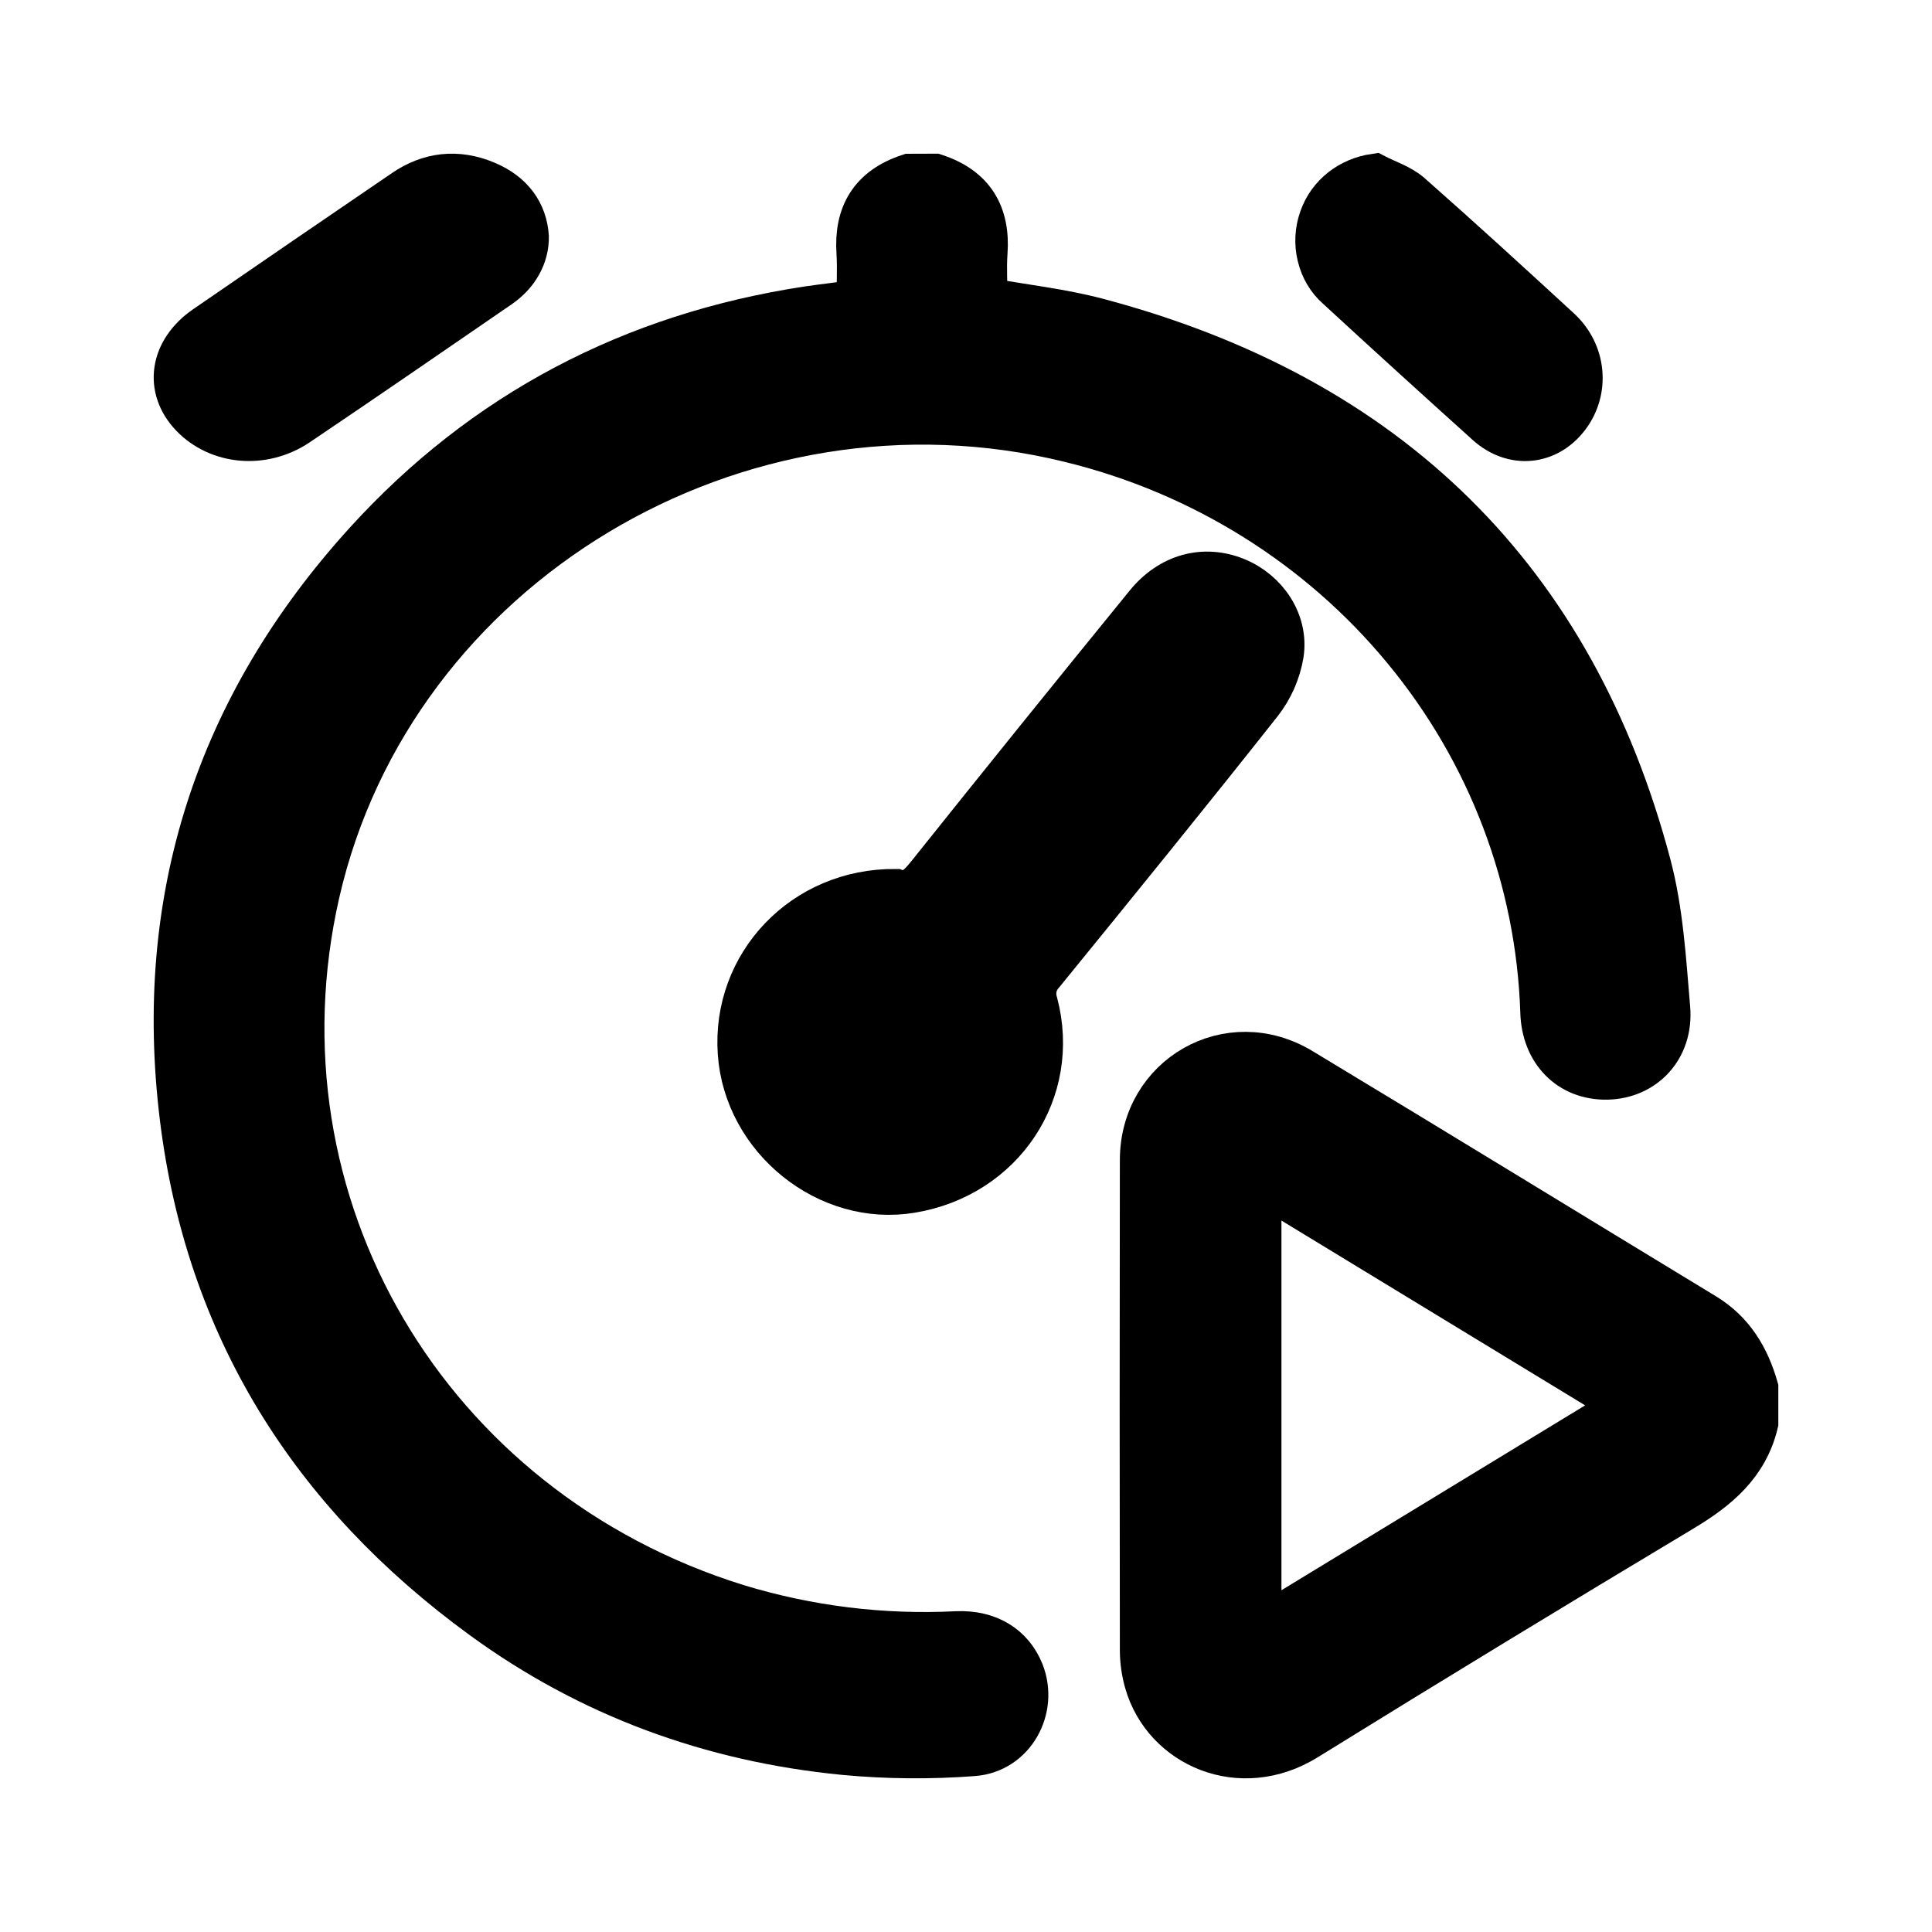 <?xml version="1.0" encoding="UTF-8"?> <svg xmlns="http://www.w3.org/2000/svg" width="22" height="22" viewBox="0 0 22 22" fill="none"><path d="M10.646 2C11.079 2.141 11.255 2.441 11.223 2.877C11.21 3.057 11.223 3.239 11.223 3.411C11.661 3.489 12.09 3.536 12.504 3.646C15.82 4.528 17.919 6.6 18.779 9.848C18.919 10.377 18.95 10.935 18.997 11.483C19.035 11.935 18.72 12.265 18.297 12.272C17.875 12.279 17.575 11.973 17.562 11.527C17.513 10.018 16.962 8.566 15.991 7.392C15.021 6.217 13.685 5.383 12.185 5.017C8.396 4.085 4.473 6.443 3.62 10.164C2.812 13.702 4.858 17.187 8.392 18.288C9.201 18.535 10.048 18.64 10.894 18.597C11.254 18.582 11.52 18.747 11.638 19.04C11.803 19.456 11.541 19.94 11.084 19.975C10.594 20.012 10.101 20.008 9.612 19.962C8.1 19.815 6.717 19.308 5.498 18.419C3.54 16.993 2.361 15.102 2.069 12.726C1.764 10.245 2.469 8.047 4.167 6.178C5.509 4.701 7.198 3.813 9.202 3.509C9.298 3.495 9.394 3.483 9.486 3.471L9.775 3.433C9.775 3.25 9.786 3.063 9.775 2.879C9.745 2.442 9.92 2.143 10.353 2.001L10.646 2Z" fill="black" stroke="black" stroke-width="0.5"></path><path d="M20 16.204C19.887 16.678 19.555 16.952 19.154 17.192C17.722 18.05 16.295 18.918 14.875 19.797C14.125 20.262 13.261 19.879 13.054 19.157C13.02 19.04 13.003 18.918 13.002 18.796C12.999 16.934 12.999 15.072 13.002 13.21C13.002 12.255 13.996 11.688 14.815 12.182C16.35 13.107 17.877 14.044 19.409 14.974C19.727 15.167 19.901 15.457 20 15.804L20 16.204ZM18.531 16.003L14.342 13.454V18.553L18.531 16.003Z" fill="black" stroke="black" stroke-width="0.5"></path><path d="M10.198 10.145C10.356 10.203 10.462 10.102 10.575 9.96C11.397 8.931 12.224 7.906 13.056 6.885C13.325 6.553 13.707 6.449 14.073 6.597C14.417 6.737 14.652 7.084 14.596 7.448C14.562 7.651 14.478 7.841 14.351 8.003C13.534 9.037 12.703 10.059 11.871 11.081C11.829 11.126 11.8 11.182 11.786 11.242C11.773 11.303 11.777 11.366 11.796 11.425C12.059 12.425 11.416 13.389 10.38 13.562C9.429 13.722 8.491 12.968 8.423 11.99C8.353 10.983 9.152 10.136 10.198 10.145Z" fill="black" stroke="black" stroke-width="0.5"></path><path d="M6 2.692C6.002 2.801 5.975 2.908 5.92 3.006C5.866 3.104 5.785 3.19 5.685 3.259C4.92 3.784 4.157 4.311 3.386 4.83C2.993 5.093 2.487 5.043 2.187 4.731C1.888 4.418 1.954 3.994 2.341 3.727C3.095 3.208 3.85 2.691 4.606 2.176C4.887 1.984 5.202 1.944 5.53 2.081C5.833 2.207 5.98 2.425 6 2.692Z" fill="black" stroke="black" stroke-width="0.5"></path><path d="M15.654 2C15.79 2.071 15.944 2.117 16.058 2.217C16.629 2.72 17.191 3.235 17.753 3.752C18.043 4.019 18.08 4.445 17.85 4.746C17.62 5.048 17.233 5.089 16.939 4.826C16.369 4.312 15.8 3.796 15.235 3.275C15.13 3.184 15.055 3.058 15.021 2.915C14.986 2.773 14.995 2.623 15.044 2.487C15.138 2.22 15.375 2.041 15.654 2Z" fill="black" stroke="black" stroke-width="0.5"></path></svg> 